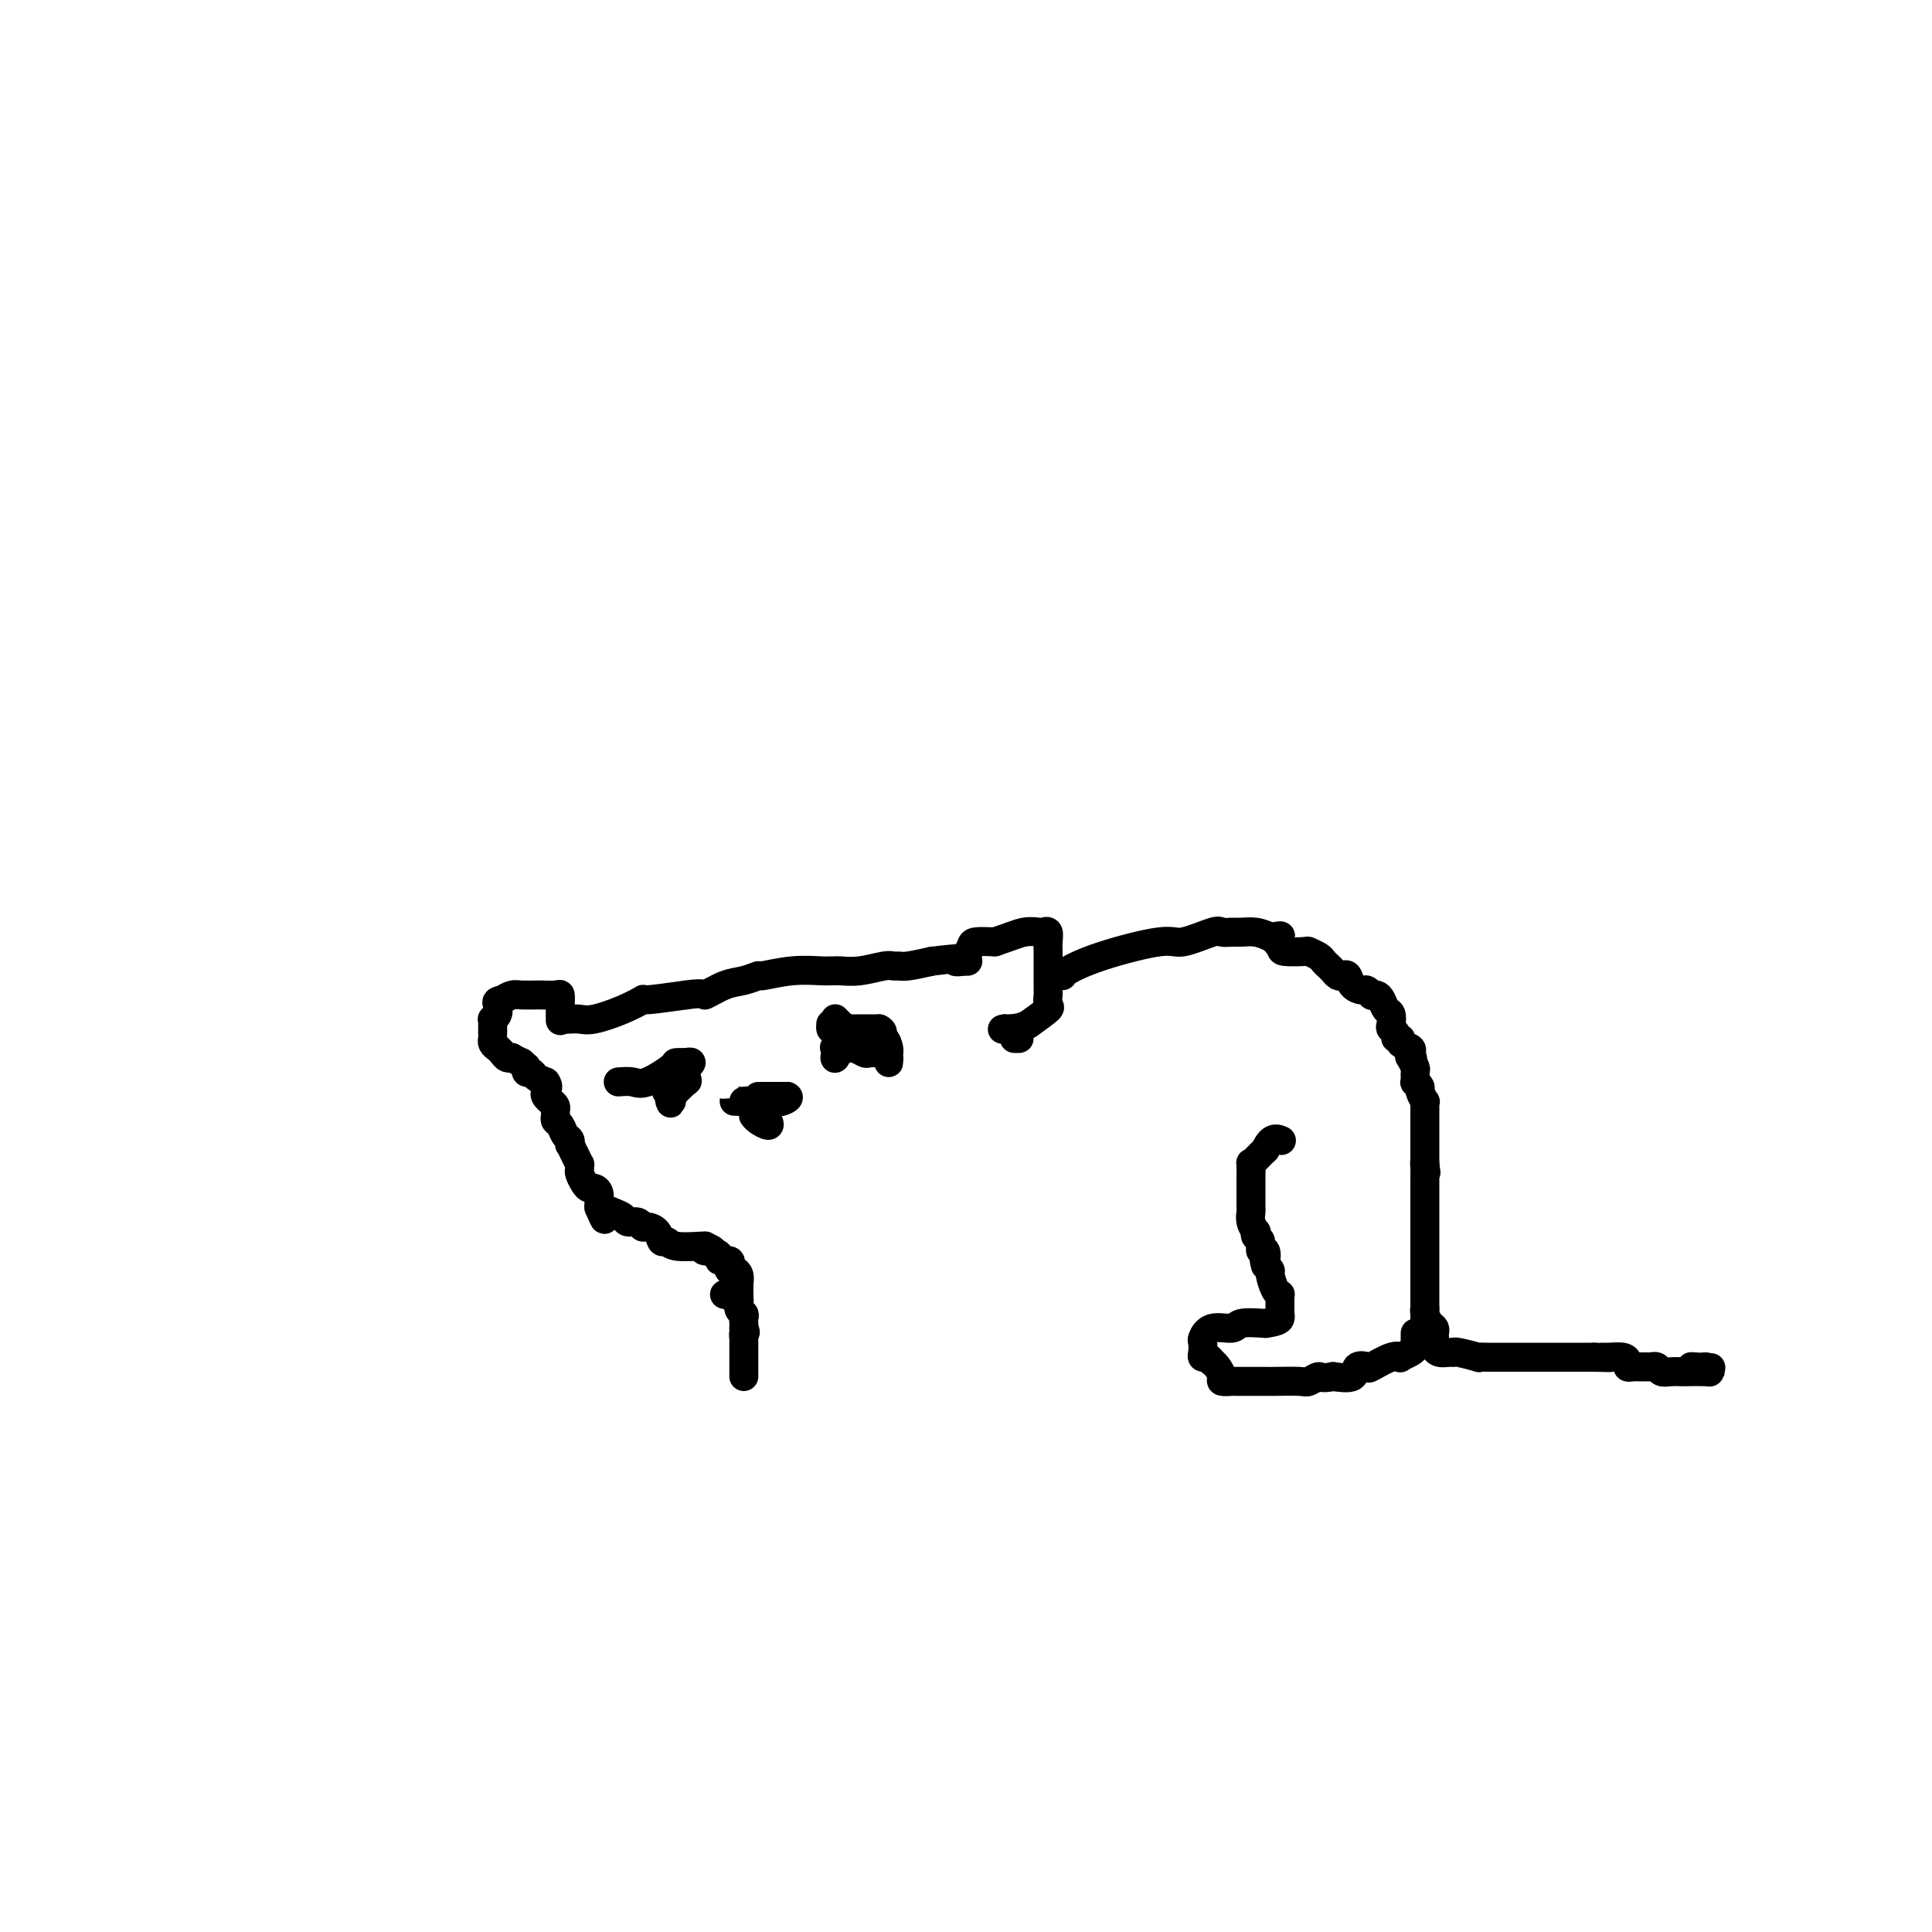 <svg viewBox='0 0 400 400' version='1.1' xmlns='http://www.w3.org/2000/svg' xmlns:xlink='http://www.w3.org/1999/xlink'><g fill='none' stroke='#000000' stroke-width='6' stroke-linecap='round' stroke-linejoin='round'><path d='M157,227c0.344,0.000 0.687,0.000 1,0c0.313,0.000 0.595,0.000 1,0c0.405,-0.000 0.933,-0.000 1,0c0.067,0.000 -0.328,0.000 0,0c0.328,-0.000 1.379,0.000 2,0c0.621,-0.000 0.810,0.000 1,0'/><path d='M163,227c0.736,0.226 -0.423,0.793 -1,1c-0.577,0.207 -0.573,0.056 -1,0c-0.427,-0.056 -1.287,-0.015 -2,0c-0.713,0.015 -1.280,0.004 -2,0c-0.720,-0.004 -1.592,-0.002 -2,0c-0.408,0.002 -0.352,0.003 -1,0c-0.648,-0.003 -1.998,-0.011 -2,0c-0.002,0.011 1.346,0.041 2,0c0.654,-0.041 0.616,-0.155 1,0c0.384,0.155 1.192,0.577 2,1'/><path d='M157,229c0.947,0.279 0.814,0.477 1,1c0.186,0.523 0.691,1.369 1,2c0.309,0.631 0.423,1.045 0,1c-0.423,-0.045 -1.383,-0.551 -2,-1c-0.617,-0.449 -0.891,-0.843 -1,-1c-0.109,-0.157 -0.055,-0.079 0,0'/><path d='M172,212c-0.028,0.423 -0.057,0.845 0,1c0.057,0.155 0.199,0.041 1,0c0.801,-0.041 2.260,-0.011 3,0c0.740,0.011 0.762,0.003 1,0c0.238,-0.003 0.693,-0.001 1,0c0.307,0.001 0.467,0.000 1,0c0.533,-0.000 1.438,-0.000 2,0c0.562,0.000 0.781,0.000 1,0'/><path d='M182,213c1.503,0.637 0.259,1.728 0,2c-0.259,0.272 0.466,-0.277 1,0c0.534,0.277 0.875,1.378 1,2c0.125,0.622 0.034,0.765 0,1c-0.034,0.235 -0.009,0.563 0,1c0.009,0.437 0.003,0.982 0,1c-0.003,0.018 -0.001,-0.491 0,-1'/><path d='M184,219c0.152,0.702 -0.469,-0.543 -1,-1c-0.531,-0.457 -0.972,-0.126 -1,0c-0.028,0.126 0.357,0.048 0,0c-0.357,-0.048 -1.458,-0.065 -2,0c-0.542,0.065 -0.527,0.214 -1,0c-0.473,-0.214 -1.436,-0.789 -2,-1c-0.564,-0.211 -0.729,-0.057 -1,0c-0.271,0.057 -0.649,0.016 -1,0c-0.351,-0.016 -0.676,-0.008 -1,0'/><path d='M174,217c-1.772,-0.301 -1.201,-0.053 -1,0c0.201,0.053 0.033,-0.089 0,0c-0.033,0.089 0.068,0.409 0,1c-0.068,0.591 -0.305,1.455 0,1c0.305,-0.455 1.153,-2.227 2,-4'/><path d='M175,215c0.143,-0.487 -0.000,-0.705 0,-1c0.000,-0.295 0.144,-0.667 0,-1c-0.144,-0.333 -0.575,-0.625 -1,-1c-0.425,-0.375 -0.845,-0.832 -1,-1c-0.155,-0.168 -0.044,-0.048 0,0c0.044,0.048 0.022,0.024 0,0'/><path d='M128,224c1.076,-0.083 2.152,-0.166 3,0c0.848,0.166 1.468,0.580 3,0c1.532,-0.580 3.978,-2.156 5,-3c1.022,-0.844 0.621,-0.958 1,-1c0.379,-0.042 1.537,-0.012 2,0c0.463,0.012 0.232,0.006 0,0'/><path d='M142,220c2.167,-0.442 0.584,0.453 0,1c-0.584,0.547 -0.167,0.745 0,1c0.167,0.255 0.086,0.565 0,1c-0.086,0.435 -0.178,0.993 0,1c0.178,0.007 0.625,-0.537 0,0c-0.625,0.537 -2.321,2.153 -3,3c-0.679,0.847 -0.339,0.923 0,1'/><path d='M139,228c-0.403,1.060 0.088,-0.291 0,-1c-0.088,-0.709 -0.756,-0.778 -1,-1c-0.244,-0.222 -0.066,-0.598 0,-1c0.066,-0.402 0.019,-0.829 0,-1c-0.019,-0.171 -0.009,-0.085 0,0'/><path d='M138,224c-0.156,-0.844 -0.044,-0.956 0,-1c0.044,-0.044 0.022,-0.022 0,0'/><path d='M117,211c0.247,0.012 0.495,0.024 1,0c0.505,-0.024 1.268,-0.083 2,0c0.732,0.083 1.434,0.307 3,0c1.566,-0.307 3.997,-1.144 6,-2c2.003,-0.856 3.578,-1.730 4,-2c0.422,-0.270 -0.308,0.066 1,0c1.308,-0.066 4.654,-0.533 8,-1'/><path d='M142,206c4.582,-0.664 3.539,0.177 4,0c0.461,-0.177 2.428,-1.372 4,-2c1.572,-0.628 2.750,-0.690 4,-1c1.250,-0.310 2.572,-0.868 3,-1c0.428,-0.132 -0.040,0.161 1,0c1.040,-0.161 3.586,-0.775 6,-1c2.414,-0.225 4.696,-0.059 6,0c1.304,0.059 1.631,0.012 2,0c0.369,-0.012 0.781,0.011 1,0c0.219,-0.011 0.243,-0.056 1,0c0.757,0.056 2.245,0.212 4,0c1.755,-0.212 3.777,-0.792 5,-1c1.223,-0.208 1.647,-0.046 2,0c0.353,0.046 0.633,-0.026 1,0c0.367,0.026 0.819,0.150 2,0c1.181,-0.150 3.090,-0.575 5,-1'/><path d='M193,199c8.902,-1.081 5.657,-0.282 5,0c-0.657,0.282 1.275,0.047 2,0c0.725,-0.047 0.244,0.092 0,0c-0.244,-0.092 -0.251,-0.416 0,-1c0.251,-0.584 0.760,-1.426 1,-2c0.240,-0.574 0.211,-0.878 1,-1c0.789,-0.122 2.394,-0.061 4,0'/><path d='M206,195c3.200,-1.070 4.700,-1.745 6,-2c1.300,-0.255 2.401,-0.090 3,0c0.599,0.090 0.696,0.103 1,0c0.304,-0.103 0.813,-0.324 1,0c0.187,0.324 0.050,1.191 0,2c-0.050,0.809 -0.013,1.559 0,2c0.013,0.441 0.004,0.574 0,1c-0.004,0.426 -0.001,1.146 0,2c0.001,0.854 -0.001,1.844 0,2c0.001,0.156 0.003,-0.521 0,0c-0.003,0.521 -0.012,2.239 0,3c0.012,0.761 0.044,0.565 0,1c-0.044,0.435 -0.166,1.502 0,2c0.166,0.498 0.619,0.428 0,1c-0.619,0.572 -2.309,1.786 -4,3'/><path d='M213,212c-1.467,0.844 -3.133,0.956 -4,1c-0.867,0.044 -0.933,0.022 -1,0'/><path d='M208,213c-0.833,0.167 -0.417,0.083 0,0'/><path d='M116,211c0.002,0.279 0.005,0.558 0,0c-0.005,-0.558 -0.016,-1.953 0,-3c0.016,-1.047 0.059,-1.745 0,-2c-0.059,-0.255 -0.222,-0.068 -1,0c-0.778,0.068 -2.172,0.018 -3,0c-0.828,-0.018 -1.089,-0.002 -1,0c0.089,0.002 0.529,-0.010 0,0c-0.529,0.010 -2.027,0.041 -3,0c-0.973,-0.041 -1.421,-0.155 -2,0c-0.579,0.155 -1.290,0.577 -2,1'/><path d='M104,207c-1.480,0.277 -1.181,0.468 -1,1c0.181,0.532 0.245,1.403 0,2c-0.245,0.597 -0.798,0.920 -1,1c-0.202,0.080 -0.054,-0.085 0,0c0.054,0.085 0.014,0.418 0,1c-0.014,0.582 -0.001,1.413 0,2c0.001,0.587 -0.011,0.931 0,1c0.011,0.069 0.044,-0.135 0,0c-0.044,0.135 -0.165,0.611 0,1c0.165,0.389 0.617,0.692 1,1c0.383,0.308 0.696,0.621 1,1c0.304,0.379 0.597,0.823 1,1c0.403,0.177 0.916,0.086 1,0c0.084,-0.086 -0.262,-0.167 0,0c0.262,0.167 1.131,0.584 2,1'/><path d='M108,220c1.168,1.091 1.089,0.817 1,1c-0.089,0.183 -0.189,0.822 0,1c0.189,0.178 0.666,-0.106 1,0c0.334,0.106 0.524,0.602 1,1c0.476,0.398 1.238,0.699 2,1'/><path d='M113,224c0.785,1.024 0.249,1.584 0,2c-0.249,0.416 -0.210,0.689 0,1c0.210,0.311 0.591,0.661 1,1c0.409,0.339 0.845,0.667 1,1c0.155,0.333 0.030,0.670 0,1c-0.030,0.330 0.034,0.651 0,1c-0.034,0.349 -0.167,0.725 0,1c0.167,0.275 0.632,0.451 1,1c0.368,0.549 0.637,1.473 1,2c0.363,0.527 0.819,0.657 1,1c0.181,0.343 0.087,0.900 0,1c-0.087,0.100 -0.167,-0.257 0,0c0.167,0.257 0.580,1.129 1,2c0.420,0.871 0.848,1.743 1,2c0.152,0.257 0.030,-0.099 0,0c-0.030,0.099 0.033,0.653 0,1c-0.033,0.347 -0.163,0.487 0,1c0.163,0.513 0.618,1.398 1,2c0.382,0.602 0.691,0.921 1,1c0.309,0.079 0.619,-0.082 1,0c0.381,0.082 0.833,0.407 1,1c0.167,0.593 0.048,1.455 0,2c-0.048,0.545 -0.024,0.772 0,1'/><path d='M124,250c1.837,4.260 0.930,1.911 1,1c0.070,-0.911 1.118,-0.384 2,0c0.882,0.384 1.597,0.624 2,1c0.403,0.376 0.493,0.887 1,1c0.507,0.113 1.431,-0.172 2,0c0.569,0.172 0.782,0.802 1,1c0.218,0.198 0.439,-0.034 1,0c0.561,0.034 1.460,0.335 2,1c0.540,0.665 0.719,1.695 1,2c0.281,0.305 0.663,-0.114 1,0c0.337,0.114 0.629,0.761 2,1c1.371,0.239 3.820,0.068 5,0c1.180,-0.068 1.090,-0.034 1,0'/><path d='M146,258c3.378,1.476 0.821,1.165 0,1c-0.821,-0.165 0.092,-0.185 1,0c0.908,0.185 1.812,0.575 2,1c0.188,0.425 -0.339,0.884 0,1c0.339,0.116 1.545,-0.110 2,0c0.455,0.110 0.160,0.557 0,1c-0.160,0.443 -0.187,0.883 0,1c0.187,0.117 0.586,-0.089 1,0c0.414,0.089 0.843,0.472 1,1c0.157,0.528 0.042,1.202 0,2c-0.042,0.798 -0.011,1.719 0,2c0.011,0.281 0.003,-0.079 0,0c-0.003,0.079 -0.001,0.598 0,1c0.001,0.402 0.000,0.686 0,1c-0.000,0.314 -0.000,0.657 0,1'/><path d='M210,215c0.417,0.000 0.833,0.000 1,0c0.167,0.000 0.083,0.000 0,0'/><path d='M220,202c-0.034,-0.178 -0.069,-0.357 1,-1c1.069,-0.643 3.241,-1.752 7,-3c3.759,-1.248 9.104,-2.636 12,-3c2.896,-0.364 3.341,0.295 5,0c1.659,-0.295 4.530,-1.544 6,-2c1.470,-0.456 1.537,-0.119 2,0c0.463,0.119 1.320,0.022 2,0c0.680,-0.022 1.183,0.033 2,0c0.817,-0.033 1.948,-0.152 3,0c1.052,0.152 2.026,0.576 3,1'/><path d='M263,194c3.723,-0.260 1.532,-0.410 1,0c-0.532,0.410 0.596,1.381 1,2c0.404,0.619 0.083,0.887 1,1c0.917,0.113 3.072,0.072 4,0c0.928,-0.072 0.630,-0.174 1,0c0.370,0.174 1.409,0.625 2,1c0.591,0.375 0.736,0.675 1,1c0.264,0.325 0.648,0.674 1,1c0.352,0.326 0.671,0.630 1,1c0.329,0.370 0.669,0.807 1,1c0.331,0.193 0.652,0.142 1,0c0.348,-0.142 0.724,-0.374 1,0c0.276,0.374 0.451,1.354 1,2c0.549,0.646 1.470,0.957 2,1c0.530,0.043 0.667,-0.183 1,0c0.333,0.183 0.863,0.774 1,1c0.137,0.226 -0.117,0.087 0,0c0.117,-0.087 0.606,-0.122 1,0c0.394,0.122 0.693,0.400 1,1c0.307,0.600 0.622,1.523 1,2c0.378,0.477 0.818,0.510 1,1c0.182,0.490 0.106,1.437 0,2c-0.106,0.563 -0.241,0.742 0,1c0.241,0.258 0.856,0.594 1,1c0.144,0.406 -0.185,0.882 0,1c0.185,0.118 0.885,-0.123 1,0c0.115,0.123 -0.354,0.610 0,1c0.354,0.390 1.530,0.683 2,1c0.470,0.317 0.235,0.659 0,1'/><path d='M292,218c0.945,1.959 0.306,1.356 0,1c-0.306,-0.356 -0.279,-0.464 0,0c0.279,0.464 0.811,1.501 1,2c0.189,0.499 0.036,0.461 0,1c-0.036,0.539 0.047,1.655 0,2c-0.047,0.345 -0.223,-0.080 0,0c0.223,0.080 0.844,0.665 1,1c0.156,0.335 -0.154,0.418 0,1c0.154,0.582 0.773,1.661 1,2c0.227,0.339 0.061,-0.064 0,0c-0.061,0.064 -0.016,0.596 0,1c0.016,0.404 0.004,0.682 0,1c-0.004,0.318 -0.001,0.676 0,1c0.001,0.324 0.000,0.616 0,1c-0.000,0.384 -0.000,0.862 0,1c0.000,0.138 0.000,-0.065 0,0c-0.000,0.065 -0.000,0.398 0,1c0.000,0.602 0.000,1.473 0,2c-0.000,0.527 -0.000,0.708 0,1c0.000,0.292 0.000,0.694 0,1c-0.000,0.306 -0.000,0.516 0,1c0.000,0.484 0.000,1.242 0,2'/><path d='M295,241c0.464,3.527 0.124,0.844 0,0c-0.124,-0.844 -0.033,0.152 0,1c0.033,0.848 0.009,1.550 0,2c-0.009,0.450 -0.002,0.649 0,1c0.002,0.351 0.001,0.855 0,1c-0.001,0.145 -0.000,-0.068 0,0c0.000,0.068 0.000,0.417 0,1c-0.000,0.583 -0.000,1.401 0,2c0.000,0.599 0.000,0.980 0,1c-0.000,0.020 -0.000,-0.321 0,0c0.000,0.321 0.000,1.303 0,2c-0.000,0.697 -0.000,1.108 0,2c0.000,0.892 0.000,2.266 0,3c-0.000,0.734 -0.000,0.826 0,1c0.000,0.174 0.000,0.428 0,1c-0.000,0.572 -0.000,1.463 0,2c0.000,0.537 0.000,0.720 0,1c-0.000,0.280 -0.000,0.657 0,1c0.000,0.343 0.000,0.652 0,1c-0.000,0.348 -0.000,0.737 0,1c0.000,0.263 0.000,0.402 0,1c-0.000,0.598 -0.000,1.655 0,2c0.000,0.345 0.000,-0.023 0,0c0.000,0.023 0.000,0.435 0,1c0.000,0.565 0.000,1.282 0,2'/><path d='M295,271c0.012,4.897 0.042,2.138 0,1c-0.042,-1.138 -0.155,-0.656 0,0c0.155,0.656 0.578,1.485 1,2c0.422,0.515 0.845,0.715 1,1c0.155,0.285 0.044,0.655 0,1c-0.044,0.345 -0.019,0.667 0,1c0.019,0.333 0.033,0.678 0,1c-0.033,0.322 -0.114,0.621 0,1c0.114,0.379 0.424,0.837 1,1c0.576,0.163 1.417,0.030 2,0c0.583,-0.030 0.909,0.045 1,0c0.091,-0.045 -0.053,-0.208 1,0c1.053,0.208 3.303,0.788 4,1c0.697,0.212 -0.157,0.057 0,0c0.157,-0.057 1.327,-0.015 2,0c0.673,0.015 0.849,0.004 1,0c0.151,-0.004 0.277,-0.001 1,0c0.723,0.001 2.045,0.000 3,0c0.955,-0.000 1.545,-0.000 2,0c0.455,0.000 0.777,0.000 1,0c0.223,-0.000 0.349,-0.000 1,0c0.651,0.000 1.829,0.000 4,0c2.171,-0.000 5.335,-0.000 7,0c1.665,0.000 1.833,0.000 2,0'/><path d='M330,281c5.387,0.152 2.854,0.030 2,0c-0.854,-0.030 -0.030,0.030 1,0c1.030,-0.030 2.267,-0.152 3,0c0.733,0.152 0.960,0.576 1,1c0.040,0.424 -0.109,0.846 0,1c0.109,0.154 0.477,0.040 1,0c0.523,-0.040 1.200,-0.007 2,0c0.800,0.007 1.722,-0.012 2,0c0.278,0.012 -0.090,0.056 0,0c0.090,-0.056 0.637,-0.211 1,0c0.363,0.211 0.542,0.788 1,1c0.458,0.212 1.195,0.057 2,0c0.805,-0.057 1.677,-0.018 2,0c0.323,0.018 0.097,0.015 1,0c0.903,-0.015 2.935,-0.043 4,0c1.065,0.043 1.161,0.155 1,0c-0.161,-0.155 -0.581,-0.578 -1,-1'/><path d='M353,283c3.133,0.311 -0.533,0.089 -2,0c-1.467,-0.089 -0.733,-0.044 0,0'/><path d='M293,276c0.004,0.334 0.007,0.667 0,1c-0.007,0.333 -0.025,0.664 0,1c0.025,0.336 0.094,0.676 0,1c-0.094,0.324 -0.351,0.630 -1,1c-0.649,0.370 -1.688,0.804 -2,1c-0.312,0.196 0.105,0.156 0,0c-0.105,-0.156 -0.733,-0.427 -2,0c-1.267,0.427 -3.174,1.551 -4,2c-0.826,0.449 -0.572,0.224 -1,0c-0.428,-0.224 -1.538,-0.445 -2,0c-0.462,0.445 -0.275,1.556 -1,2c-0.725,0.444 -2.363,0.222 -4,0'/><path d='M276,285c-2.737,0.558 -2.579,-0.047 -3,0c-0.421,0.047 -1.422,0.745 -2,1c-0.578,0.255 -0.733,0.068 -2,0c-1.267,-0.068 -3.648,-0.018 -5,0c-1.352,0.018 -1.677,0.005 -2,0c-0.323,-0.005 -0.646,-0.001 -1,0c-0.354,0.001 -0.739,0.000 -1,0c-0.261,-0.000 -0.397,-0.000 -1,0c-0.603,0.000 -1.672,0.001 -2,0c-0.328,-0.001 0.085,-0.002 0,0c-0.085,0.002 -0.667,0.008 -1,0c-0.333,-0.008 -0.418,-0.030 -1,0c-0.582,0.030 -1.661,0.111 -2,0c-0.339,-0.111 0.063,-0.415 0,-1c-0.063,-0.585 -0.589,-1.453 -1,-2c-0.411,-0.547 -0.705,-0.774 -1,-1'/><path d='M251,282c-0.552,-0.843 -0.932,-0.951 -1,-1c-0.068,-0.049 0.177,-0.039 0,0c-0.177,0.039 -0.776,0.108 -1,0c-0.224,-0.108 -0.074,-0.392 0,-1c0.074,-0.608 0.072,-1.540 0,-2c-0.072,-0.460 -0.216,-0.449 0,-1c0.216,-0.551 0.790,-1.663 2,-2c1.210,-0.337 3.057,0.102 4,0c0.943,-0.102 0.984,-0.743 2,-1c1.016,-0.257 3.008,-0.128 5,0'/><path d='M262,274c2.381,-0.329 2.834,-0.652 3,-1c0.166,-0.348 0.045,-0.720 0,-1c-0.045,-0.280 -0.015,-0.468 0,-1c0.015,-0.532 0.014,-1.407 0,-2c-0.014,-0.593 -0.042,-0.904 0,-1c0.042,-0.096 0.152,0.024 0,0c-0.152,-0.024 -0.567,-0.192 -1,-1c-0.433,-0.808 -0.886,-2.256 -1,-3c-0.114,-0.744 0.110,-0.784 0,-1c-0.110,-0.216 -0.555,-0.608 -1,-1'/><path d='M262,262c-0.482,-1.799 -0.185,-0.796 0,-1c0.185,-0.204 0.260,-1.614 0,-2c-0.260,-0.386 -0.853,0.252 -1,0c-0.147,-0.252 0.153,-1.394 0,-2c-0.153,-0.606 -0.759,-0.677 -1,-1c-0.241,-0.323 -0.117,-0.897 0,-1c0.117,-0.103 0.228,0.267 0,0c-0.228,-0.267 -0.793,-1.170 -1,-2c-0.207,-0.830 -0.055,-1.585 0,-2c0.055,-0.415 0.015,-0.488 0,-1c-0.015,-0.512 -0.004,-1.461 0,-2c0.004,-0.539 0.001,-0.667 0,-1c-0.001,-0.333 -0.000,-0.871 0,-1c0.000,-0.129 -0.001,0.152 0,0c0.001,-0.152 0.002,-0.736 0,-1c-0.002,-0.264 -0.009,-0.206 0,-1c0.009,-0.794 0.033,-2.440 0,-3c-0.033,-0.560 -0.124,-0.035 0,0c0.124,0.035 0.464,-0.418 1,-1c0.536,-0.582 1.268,-1.291 2,-2'/><path d='M262,238c1.133,-2.778 2.467,-2.222 3,-2c0.533,0.222 0.267,0.111 0,0'/><path d='M150,268c0.455,-0.009 0.911,-0.018 1,0c0.089,0.018 -0.187,0.064 0,0c0.187,-0.064 0.839,-0.239 1,0c0.161,0.239 -0.167,0.890 0,1c0.167,0.110 0.829,-0.321 1,0c0.171,0.321 -0.150,1.396 0,2c0.150,0.604 0.772,0.739 1,1c0.228,0.261 0.061,0.647 0,1c-0.061,0.353 -0.018,0.672 0,1c0.018,0.328 0.009,0.664 0,1'/><path d='M154,275c0.619,1.245 0.166,0.858 0,1c-0.166,0.142 -0.044,0.811 0,1c0.044,0.189 0.012,-0.104 0,0c-0.012,0.104 -0.003,0.605 0,1c0.003,0.395 0.001,0.683 0,1c-0.001,0.317 -0.000,0.662 0,1c0.000,0.338 0.000,0.668 0,1c-0.000,0.332 -0.000,0.666 0,1c0.000,0.334 0.000,0.667 0,1c-0.000,0.333 -0.000,0.667 0,1c0.000,0.333 0.000,0.667 0,1'/></g>
</svg>